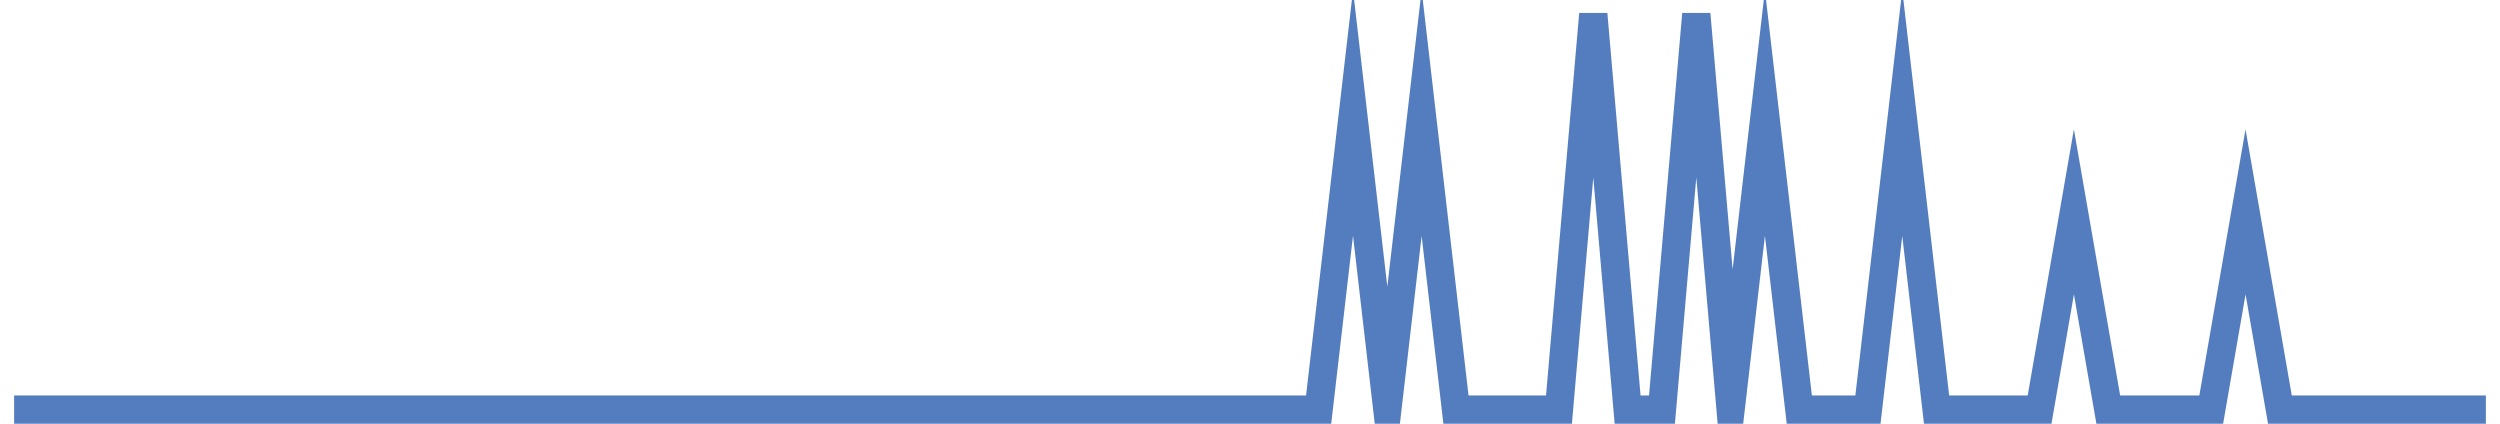<?xml version="1.0" encoding="UTF-8"?>
<svg xmlns="http://www.w3.org/2000/svg" xmlns:xlink="http://www.w3.org/1999/xlink" width="177pt" height="30pt" viewBox="0 0 177 30" version="1.1">
<g id="surface15086171">
<path style="fill:none;stroke-width:2;stroke-linecap:butt;stroke-linejoin:miter;stroke:rgb(32.941%,49.02%,74.902%);stroke-opacity:1;stroke-miterlimit:10;" d="M 1 29 L 93.359 29 L 95.793 8 L 98.223 29 L 100.652 8 L 103.082 29 L 110.375 29 L 112.805 1 L 115.234 29 L 117.668 29 L 120.098 1 L 122.527 29 L 124.957 8 L 127.391 29 L 132.25 29 L 134.68 8 L 137.109 29 L 144.402 29 L 146.832 15 L 149.266 29 L 156.555 29 L 158.984 15 L 161.418 29 L 176 29 "/>
</g>
</svg>
